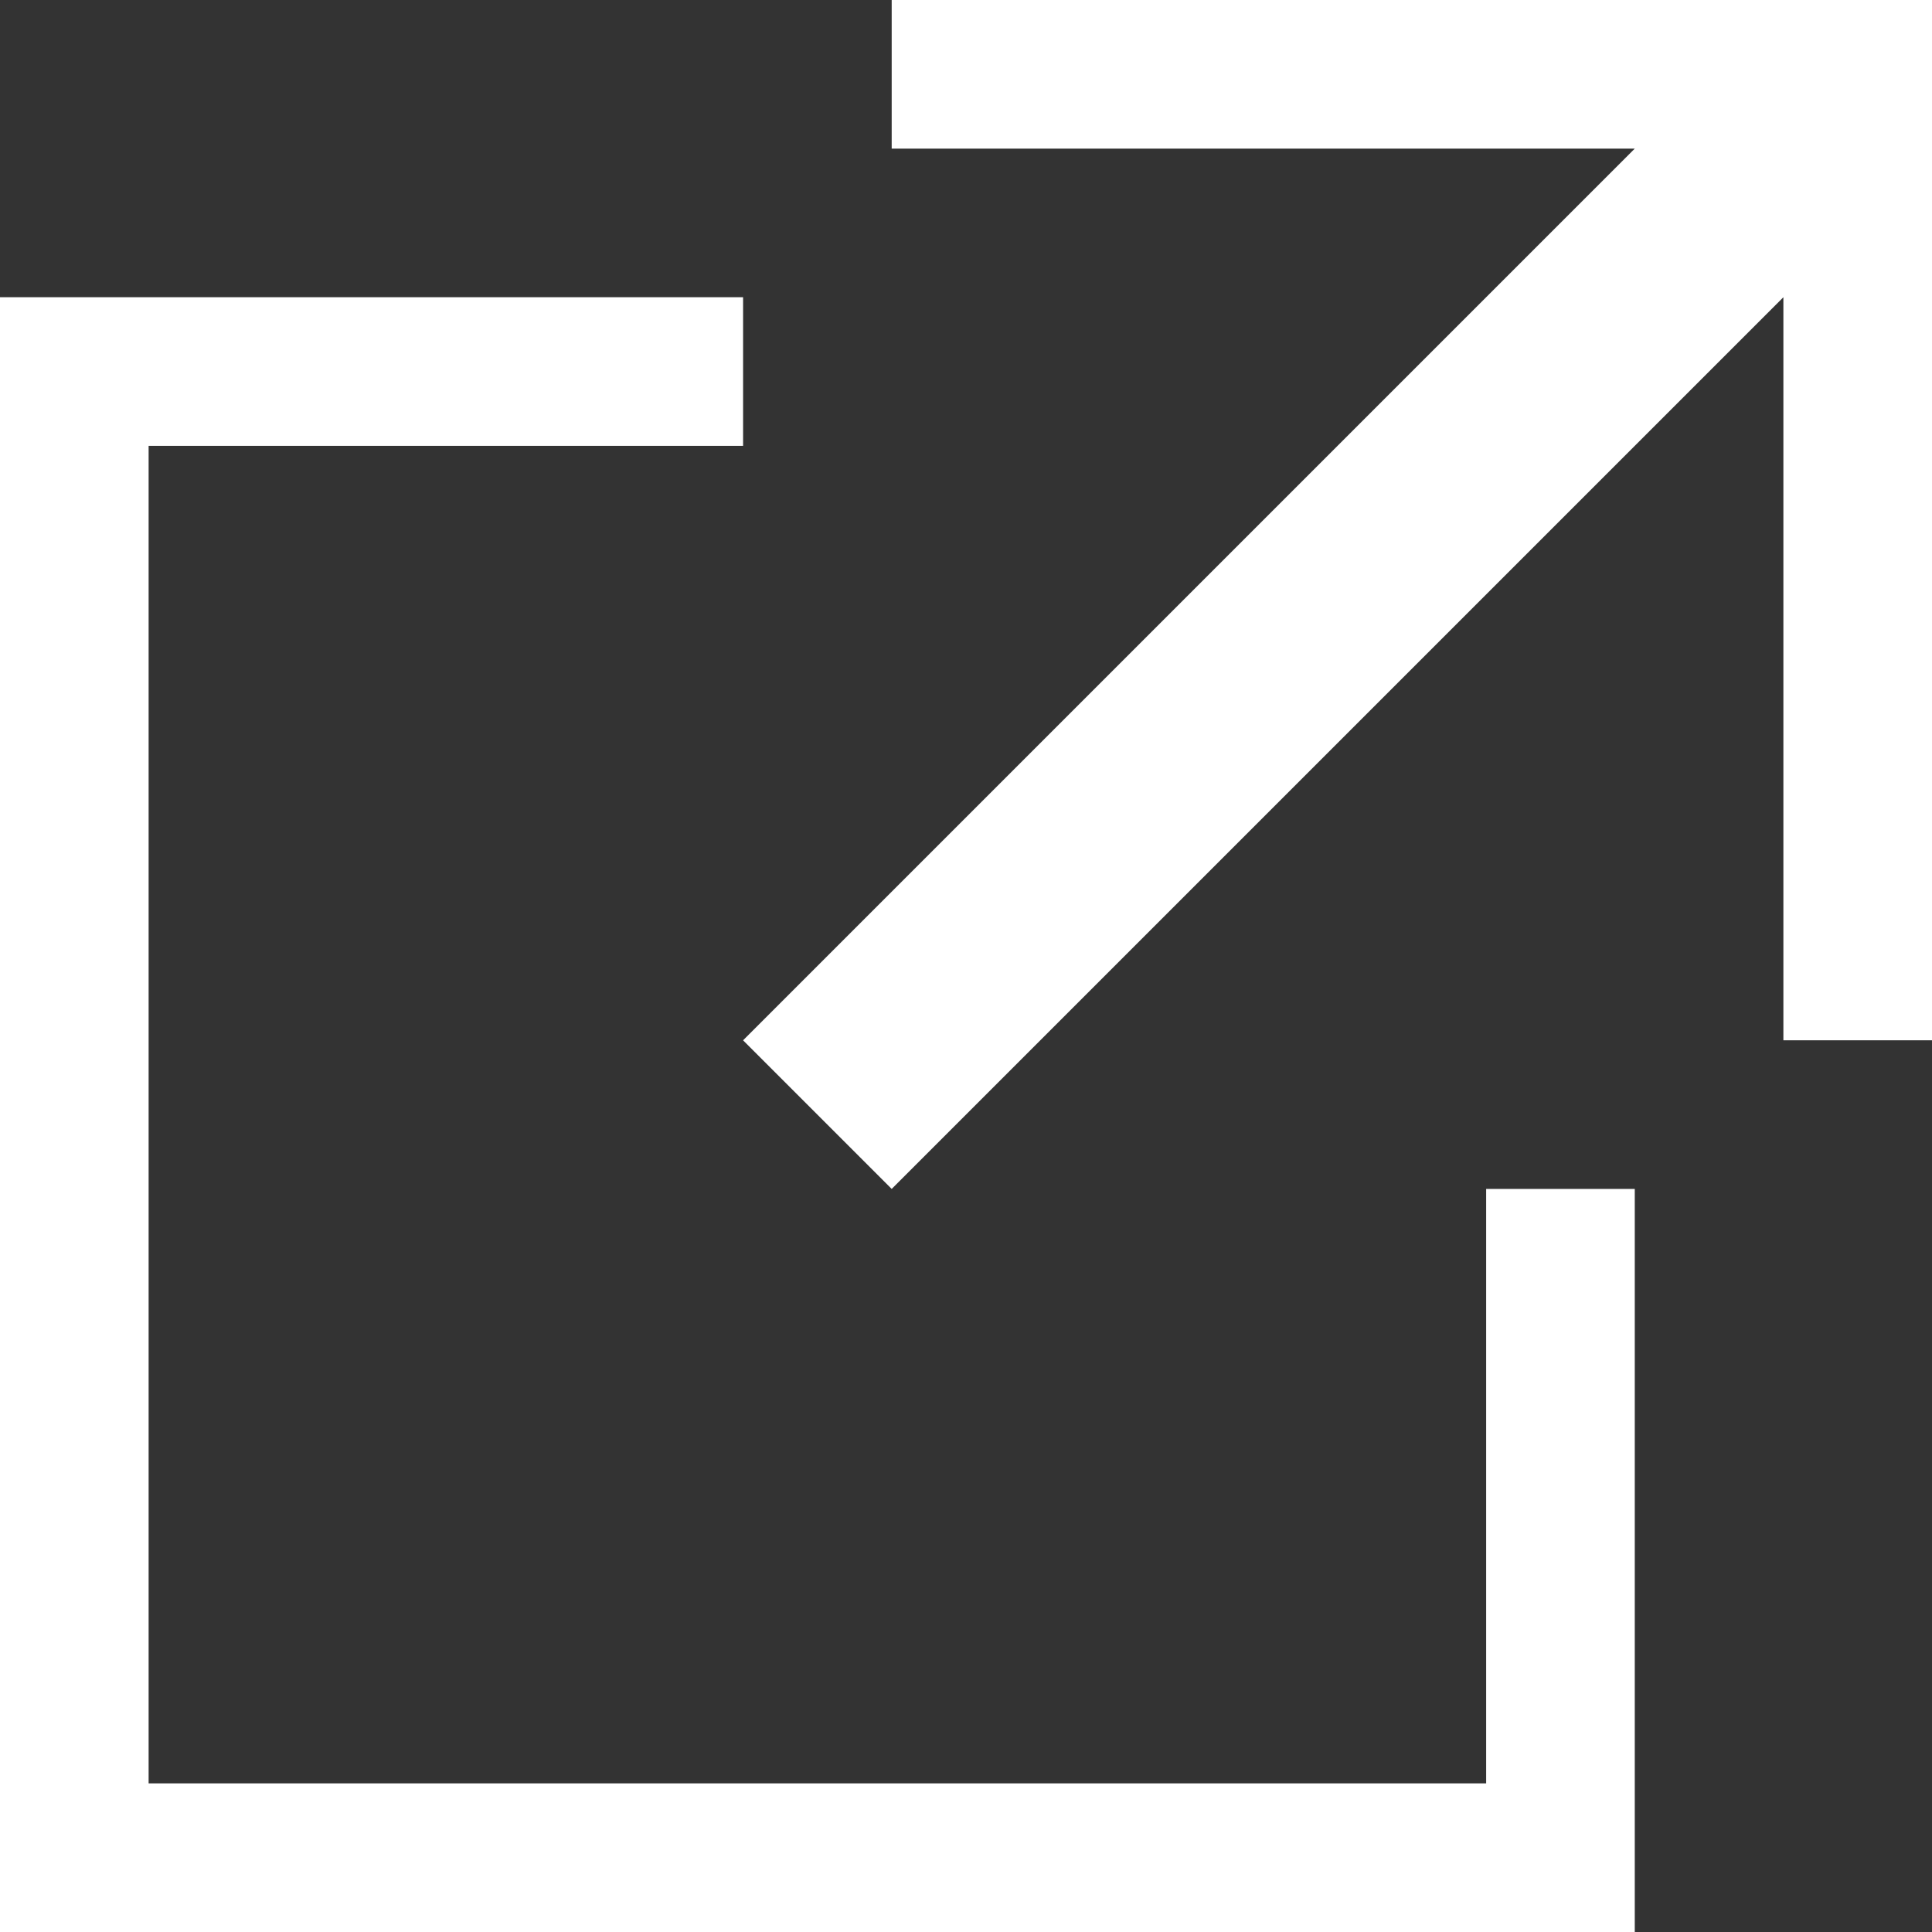 <svg xmlns="http://www.w3.org/2000/svg" width="13" height="13" viewBox="0 0 13 13">
  <rect x="0" y="0" width="13" height="13" fill="#333333" stroke="none"/>
  <defs>
    <style>
      .cls-1 {
        fill: #fff;
        fill-rule: evenodd;
      }
    </style>
  </defs>
  <path id="icon_exlink" class="cls-1" d="M459,522h7v7h-1v-5l-6,6-1-1,6-6h-5v-1Zm-5,12h9v-4h1v5H453V524h5v1h-4v9Z" transform="translate(-453 -522)"/>
</svg>
